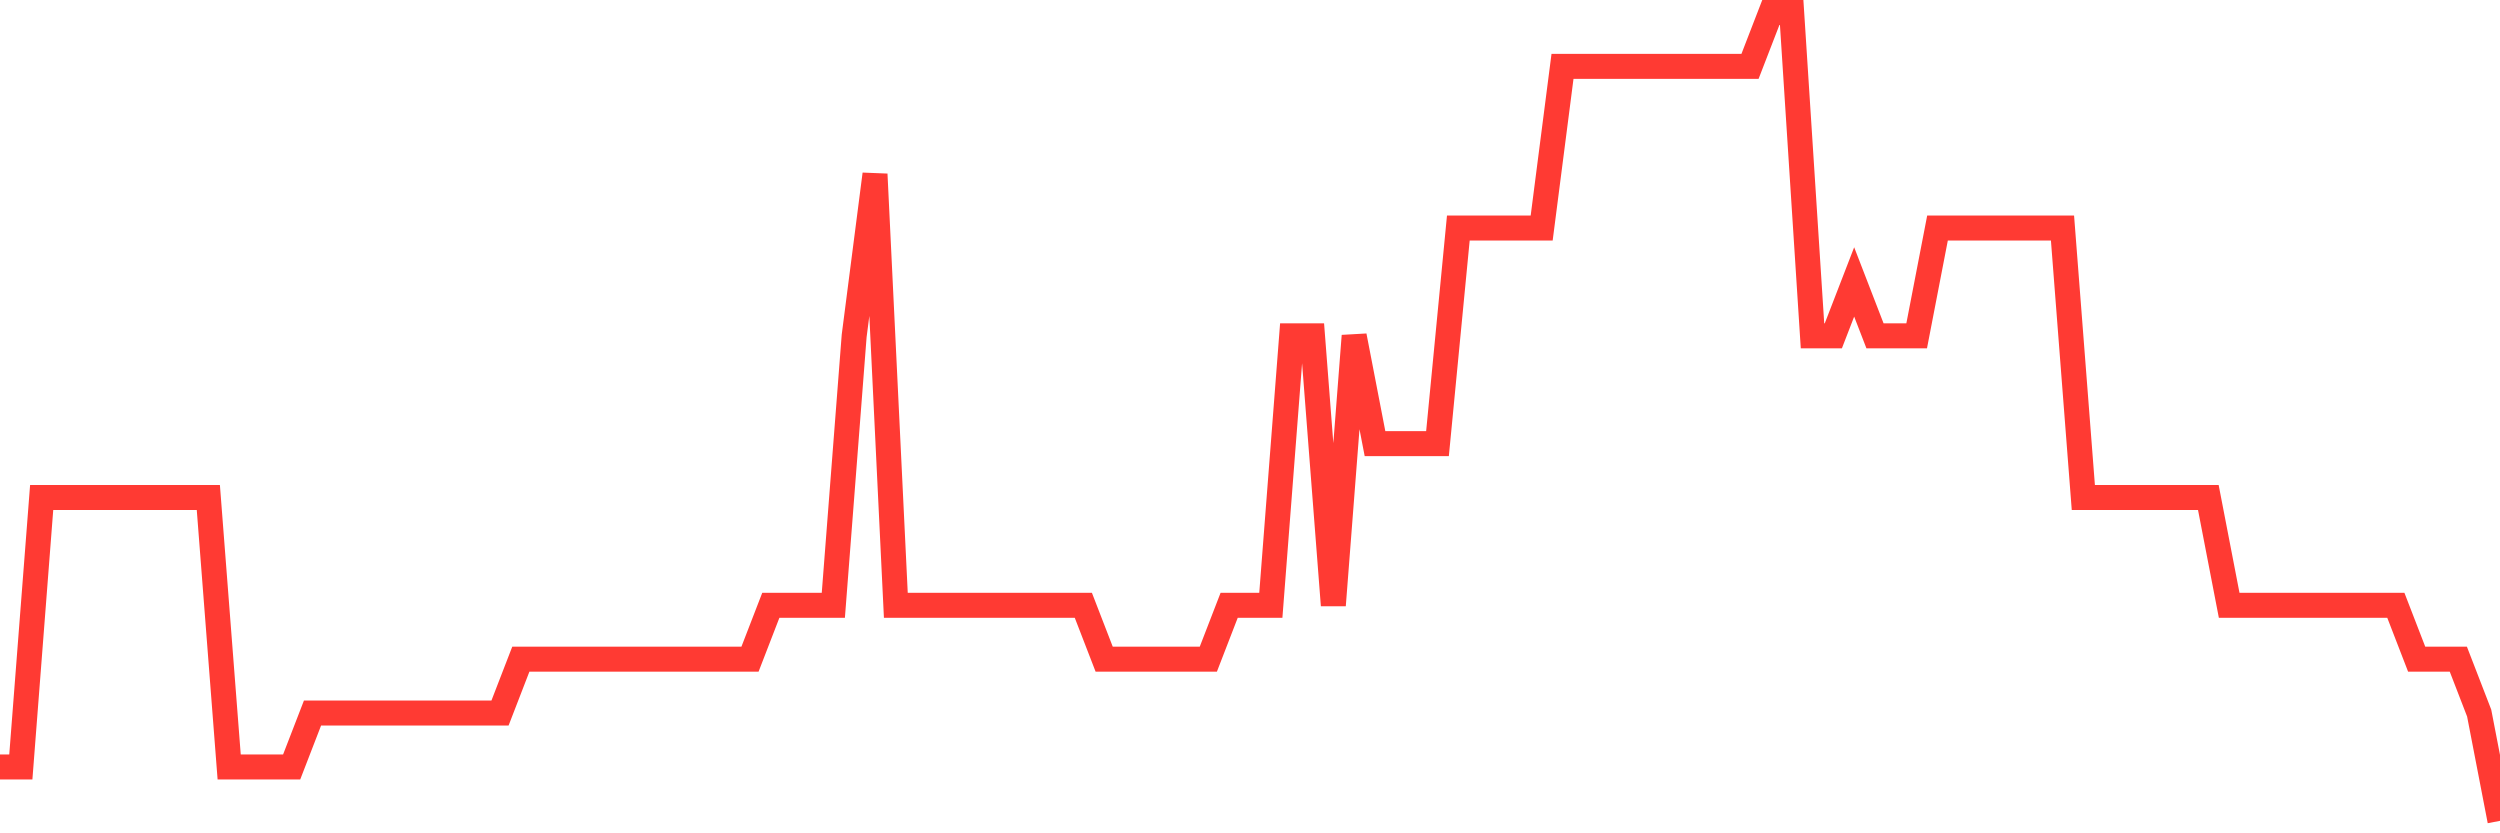<svg
  xmlns="http://www.w3.org/2000/svg"
  xmlns:xlink="http://www.w3.org/1999/xlink"
  width="120"
  height="40"
  viewBox="0 0 120 40"
  preserveAspectRatio="none"
>
  <polyline
    points="0,36.813 1,36.813 2,23.88 3,23.88 4,23.88 5,23.88 6,23.88 7,23.88 8,23.88 9,23.88 10,23.88 11,36.813 12,36.813 13,36.813 14,36.813 15,34.227 16,34.227 17,34.227 18,34.227 19,34.227 20,34.227 21,34.227 22,34.227 23,34.227 24,34.227 25,31.64 26,31.64 27,31.64 28,31.64 29,31.64 30,31.64 31,31.64 32,31.64 33,31.64 34,31.64 35,31.64 36,31.64 37,29.053 38,29.053 39,29.053 40,29.053 41,16.12 42,8.36 43,29.053 44,29.053 45,29.053 46,29.053 47,29.053 48,29.053 49,29.053 50,29.053 51,29.053 52,29.053 53,31.64 54,31.64 55,31.64 56,31.64 57,31.64 58,31.64 59,29.053 60,29.053 61,29.053 62,16.12 63,16.12 64,29.053 65,16.12 66,21.293 67,21.293 68,21.293 69,21.293 70,10.947 71,10.947 72,10.947 73,10.947 74,10.947 75,3.187 76,3.187 77,3.187 78,3.187 79,3.187 80,3.187 81,3.187 82,3.187 83,3.187 84,3.187 85,0.6 86,0.6 87,16.12 88,16.12 89,13.533 90,16.12 91,16.12 92,16.12 93,10.947 94,10.947 95,10.947 96,10.947 97,10.947 98,10.947 99,10.947 100,23.88 101,23.88 102,23.88 103,23.88 104,23.88 105,23.88 106,23.88 107,29.053 108,29.053 109,29.053 110,29.053 111,29.053 112,29.053 113,29.053 114,29.053 115,29.053 116,31.64 117,31.64 118,31.64 119,34.227 120,39.4"
    fill="none"
    stroke="#ff3a33"
    stroke-width="1.2"
  >
  </polyline>
</svg>